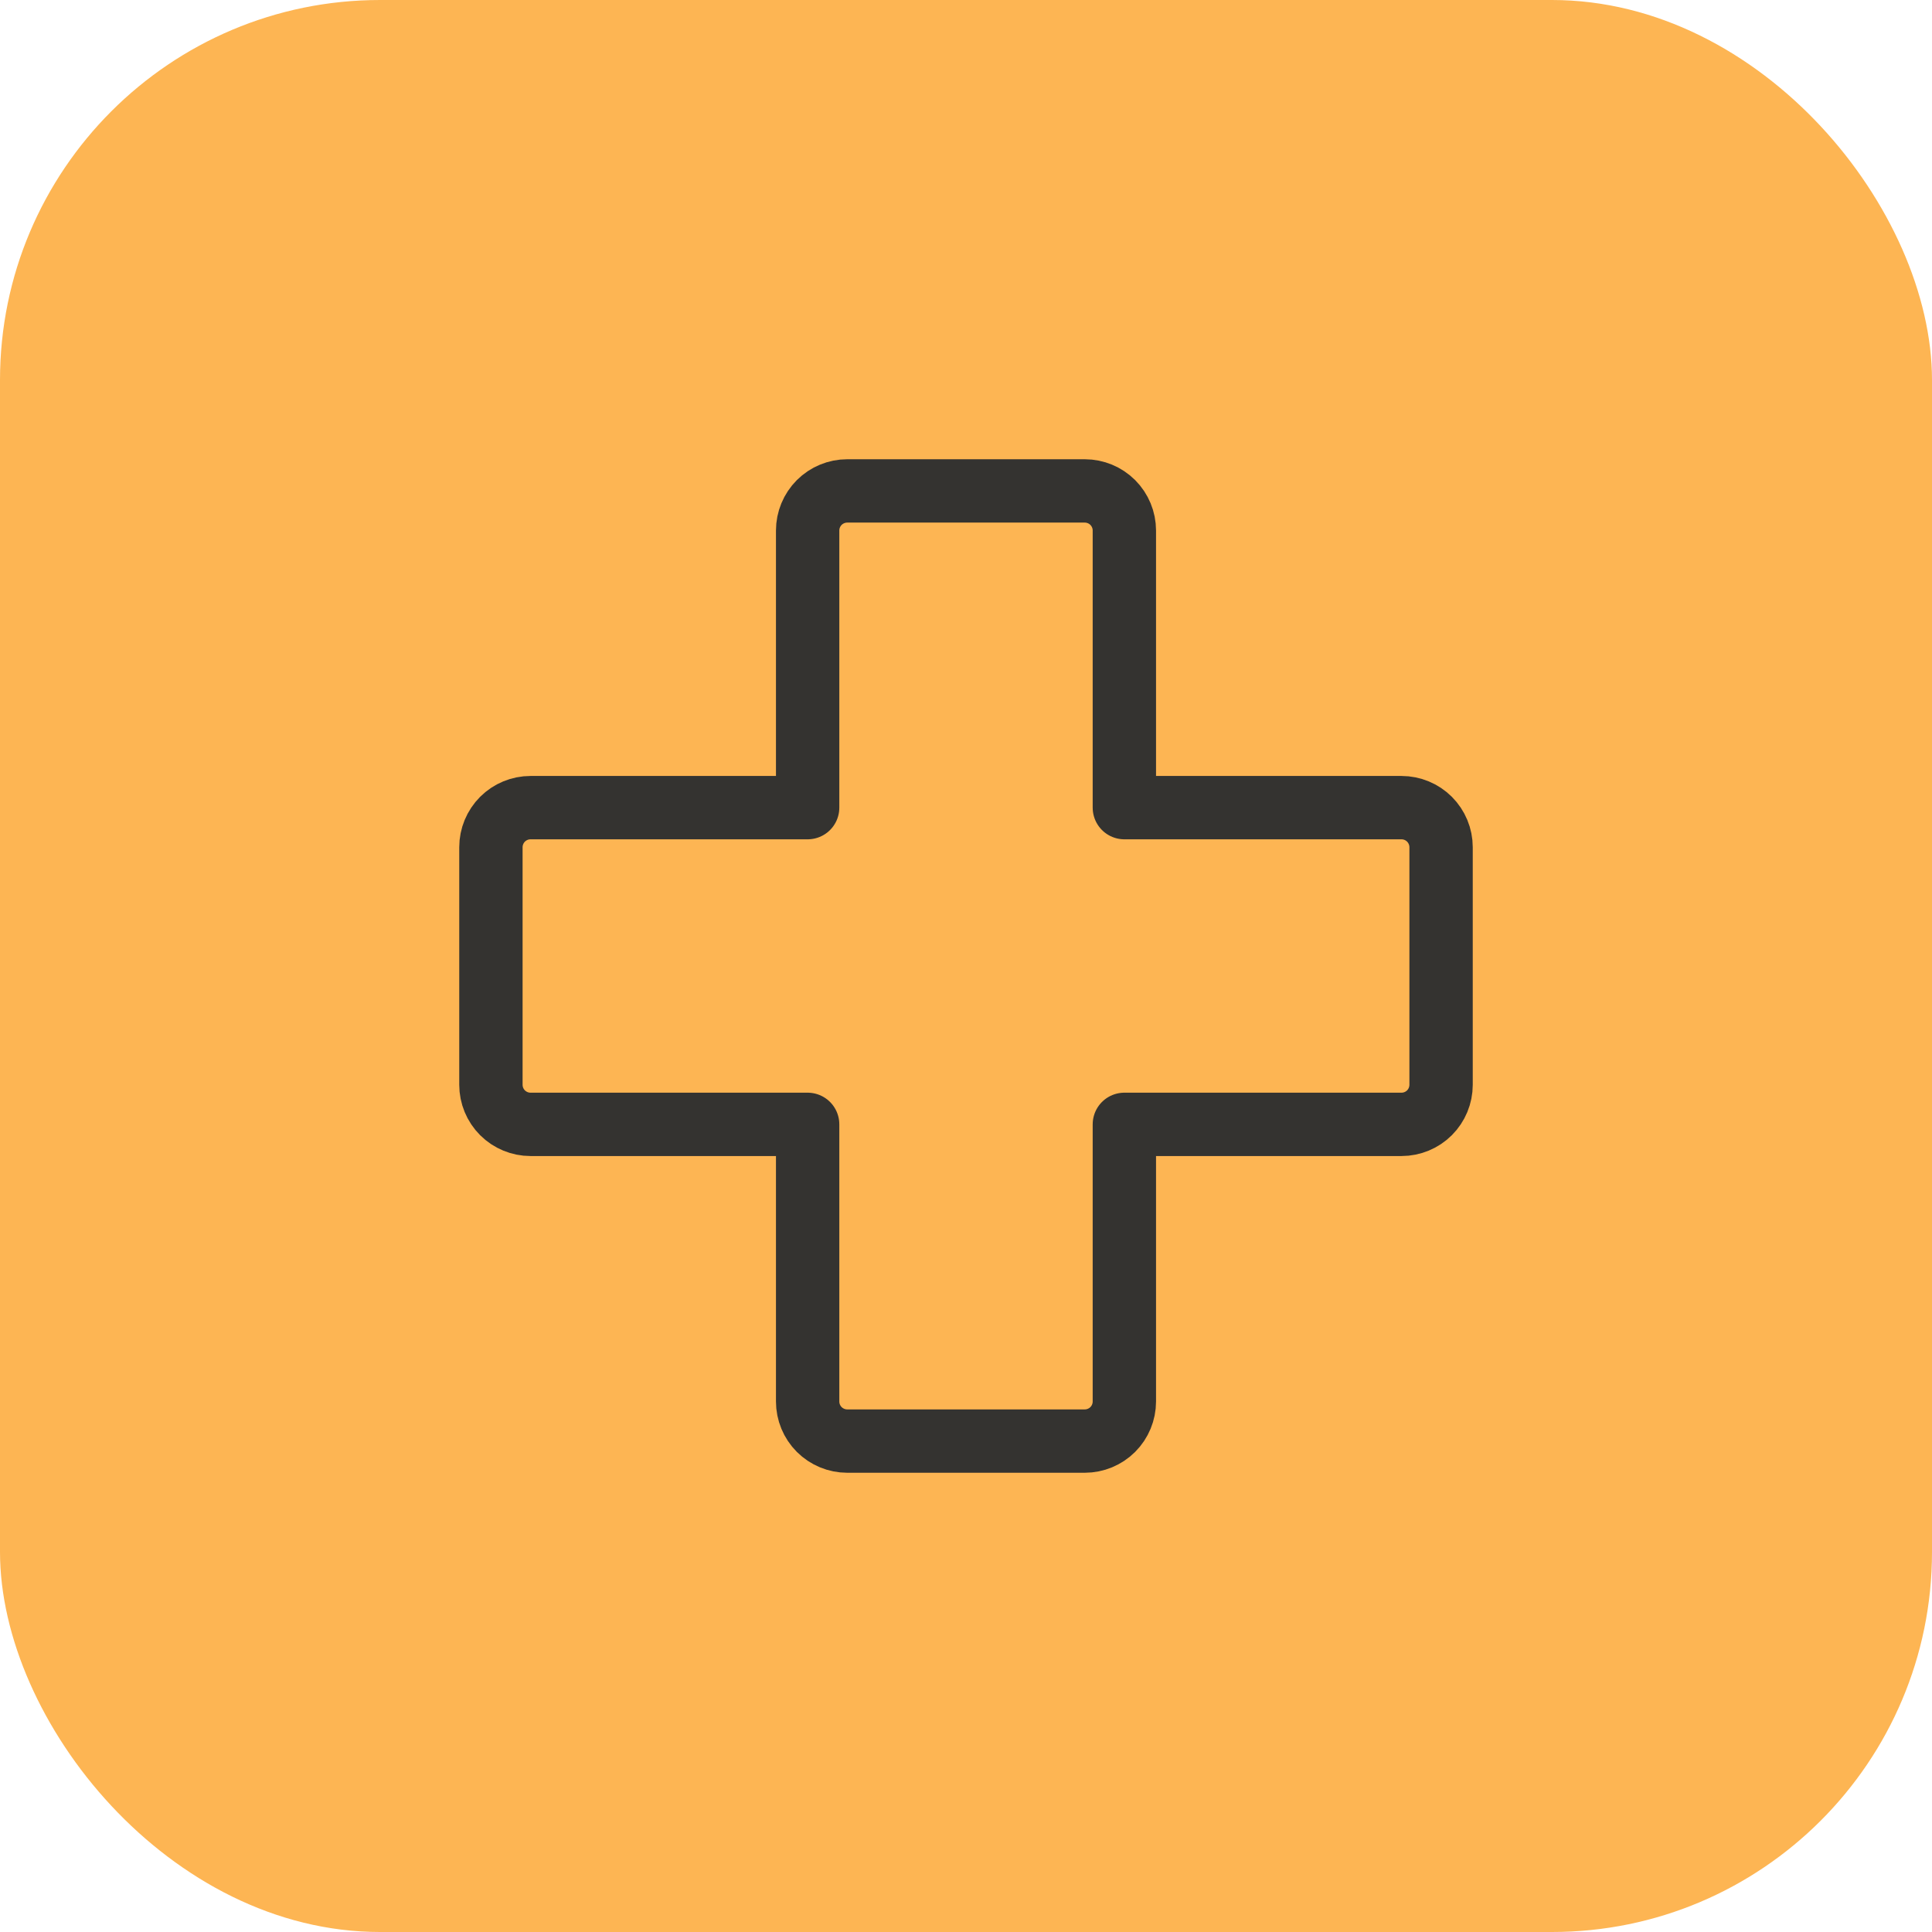 <svg xmlns="http://www.w3.org/2000/svg" width="61" height="61" viewBox="0 0 61 61" fill="none"><rect width="61" height="61" rx="12" fill="#FDB553"></rect><path d="M25.5 35.5H16.75C16.419 35.5 16.101 35.368 15.866 35.134C15.632 34.9 15.5 34.581 15.5 34.25V26.75C15.5 26.419 15.632 26.101 15.866 25.866C16.101 25.632 16.419 25.5 16.75 25.5H25.5V16.75C25.5 16.419 25.632 16.101 25.866 15.866C26.101 15.632 26.419 15.5 26.75 15.5H34.25C34.581 15.5 34.9 15.632 35.134 15.866C35.368 16.101 35.5 16.419 35.5 16.75V25.5H44.25C44.581 25.5 44.9 25.632 45.134 25.866C45.368 26.101 45.5 26.419 45.5 26.75V34.25C45.5 34.581 45.368 34.9 45.134 35.134C44.9 35.368 44.581 35.5 44.25 35.5H35.5V44.25C35.5 44.581 35.368 44.9 35.134 45.134C34.9 45.368 34.581 45.5 34.25 45.5H26.75C26.419 45.5 26.101 45.368 25.866 45.134C25.632 44.9 25.5 44.581 25.5 44.25V35.5Z" stroke="#343330" stroke-width="2" stroke-linecap="round" stroke-linejoin="round"></path></svg>